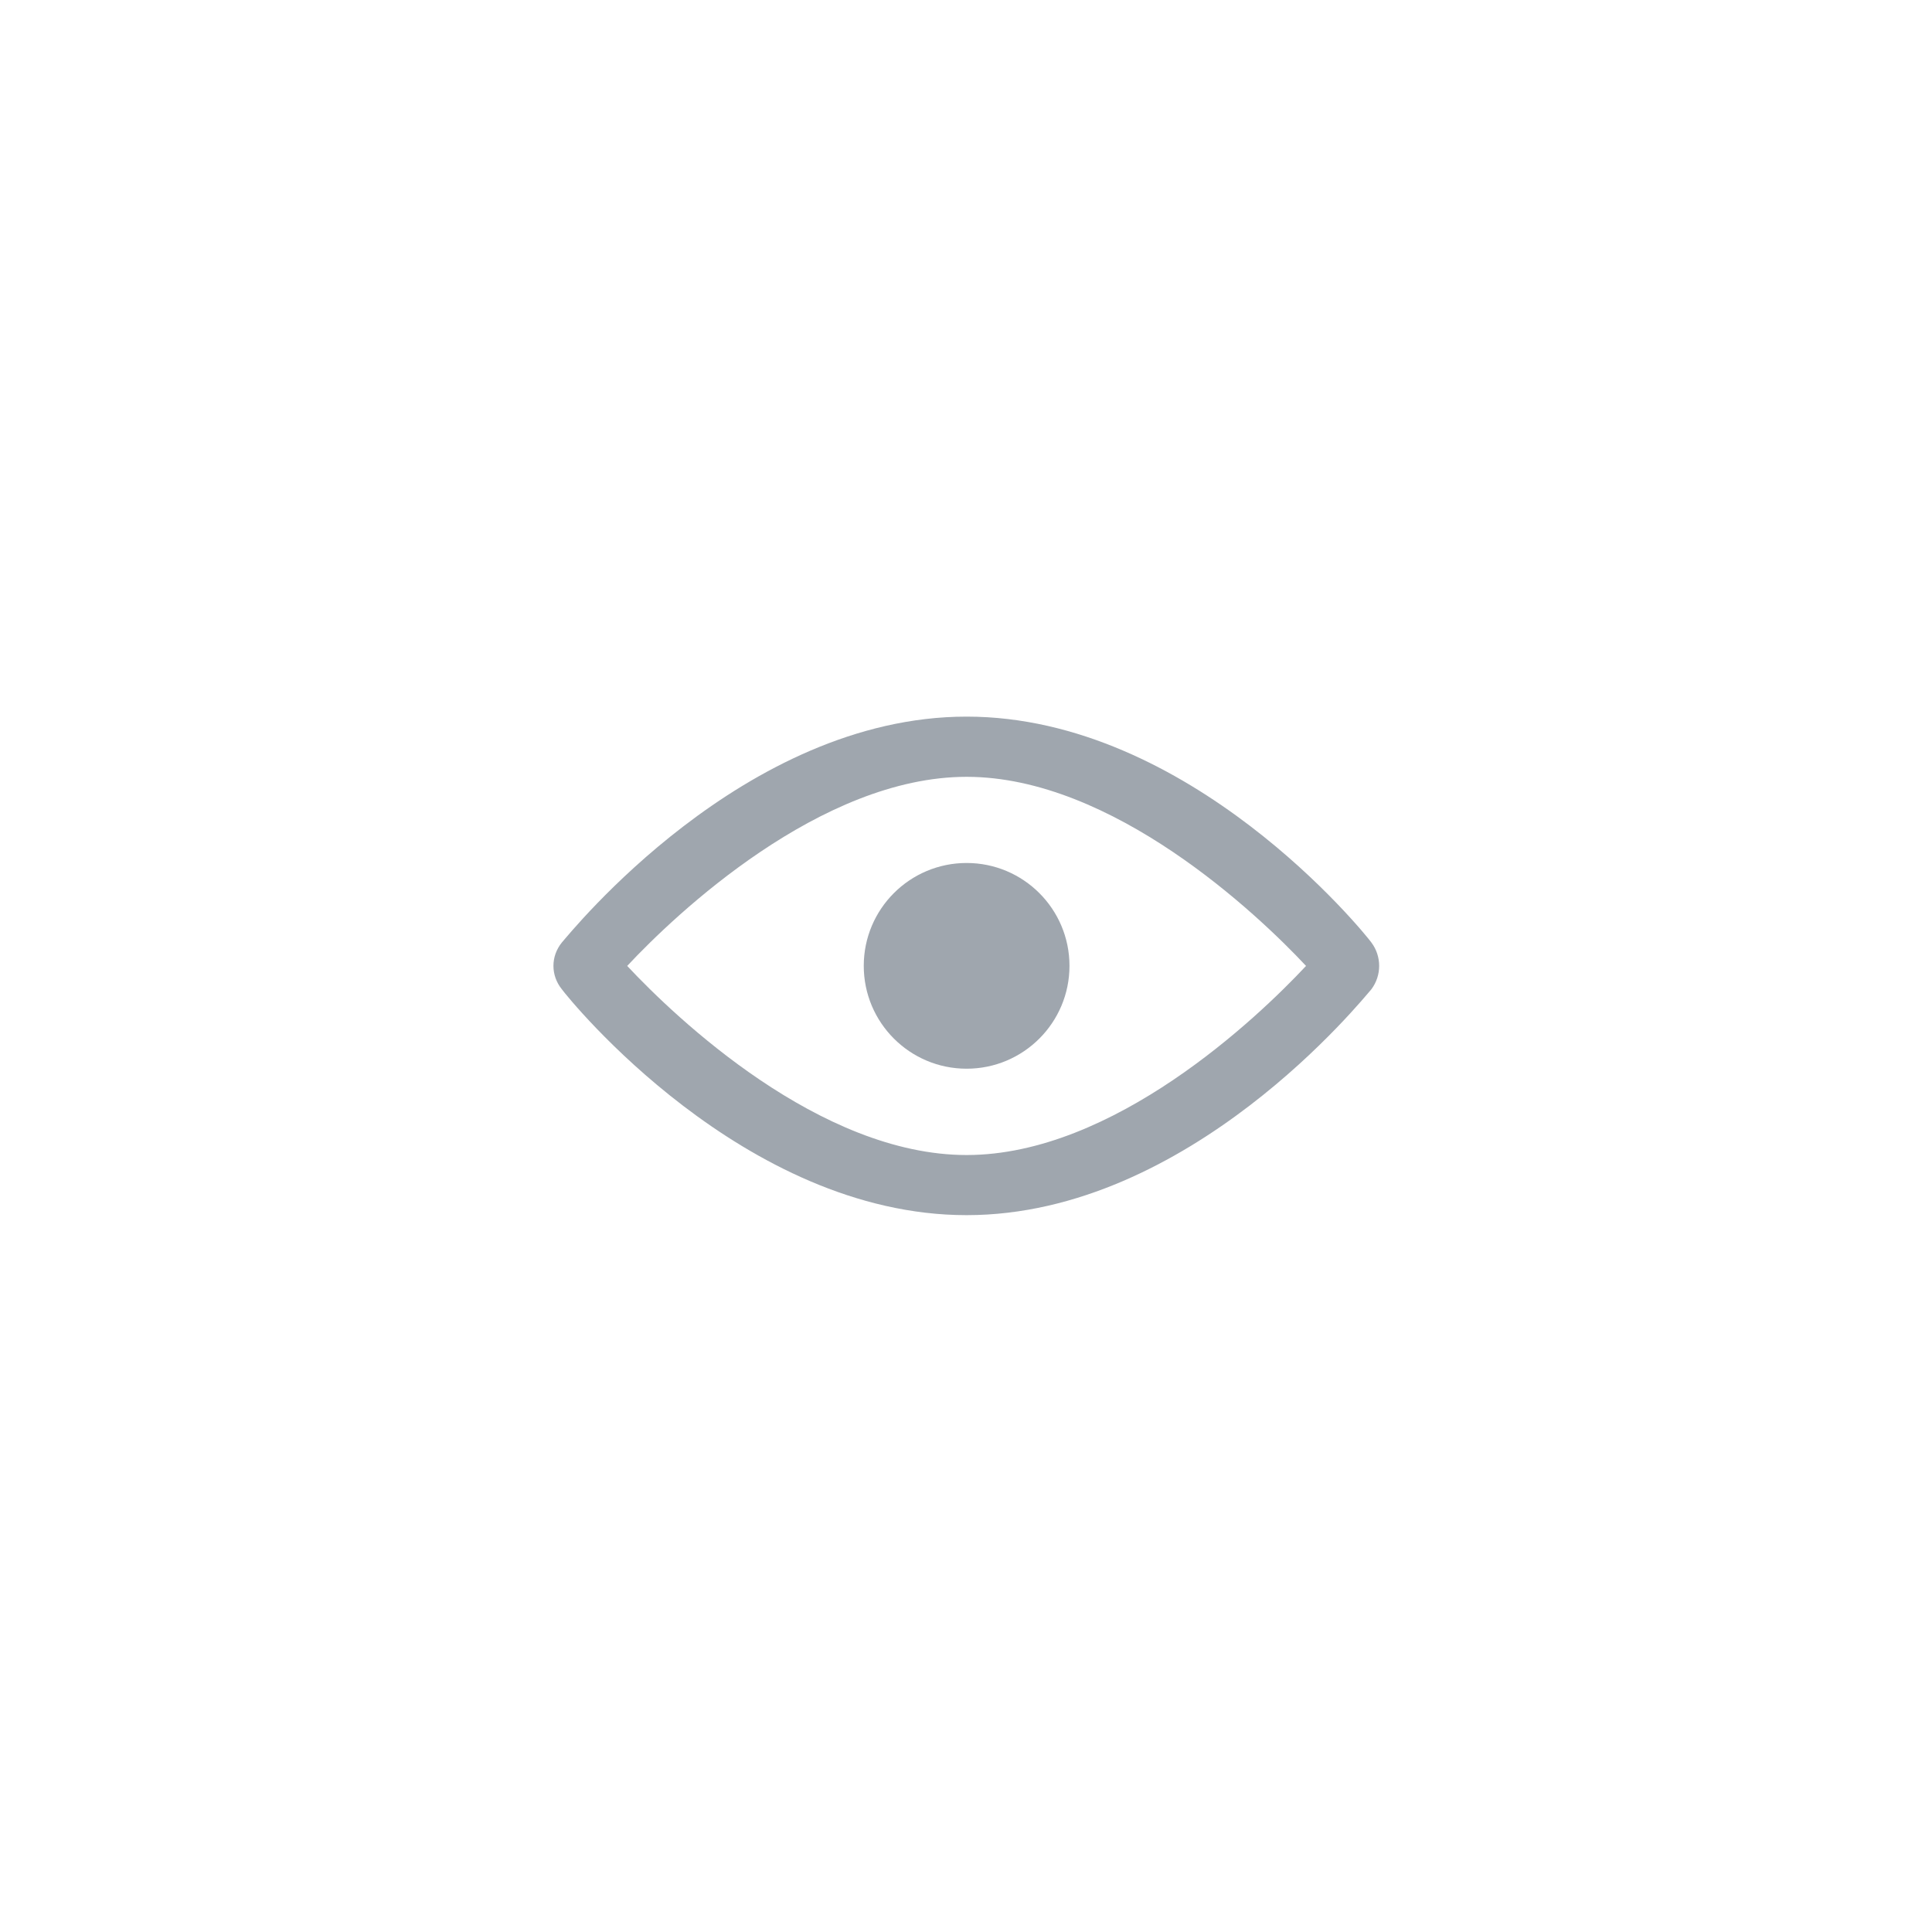 <?xml version="1.0" encoding="utf-8"?>
<!-- Generator: Adobe Illustrator 23.0.4, SVG Export Plug-In . SVG Version: 6.00 Build 0)  -->
<svg version="1.1" id="Layer_1" xmlns="http://www.w3.org/2000/svg" xmlns:xlink="http://www.w3.org/1999/xlink" x="0px" y="0px"
	 viewBox="0 0 250 250" style="enable-background:new 0 0 250 250;" xml:space="preserve">
<style type="text/css">
	.st0{fill-rule:evenodd;clip-rule:evenodd;fill:#9FA6AE;}
</style>
<g>
	<path class="st0" d="M177.45,121.95c-0.9-1.24-23.49-29.22-52.37-29.22s-51.35,28.09-52.37,29.22c-1.46,1.8-1.46,4.27,0,6.07
		c0.9,1.24,23.49,29.22,52.37,29.22s51.35-28.09,52.37-29.22C178.8,126.22,178.8,123.75,177.45,121.95z M125.08,149.46
		c-18.99,0-37.62-17.73-43.92-24.47c6.29-6.74,25.04-24.47,43.92-24.47s37.62,17.73,43.92,24.47
		C162.7,131.73,144.07,149.46,125.08,149.46z"/>
	<circle class="st0" cx="125.08" cy="124.98" r="13.31"/>
</g>
</svg>
